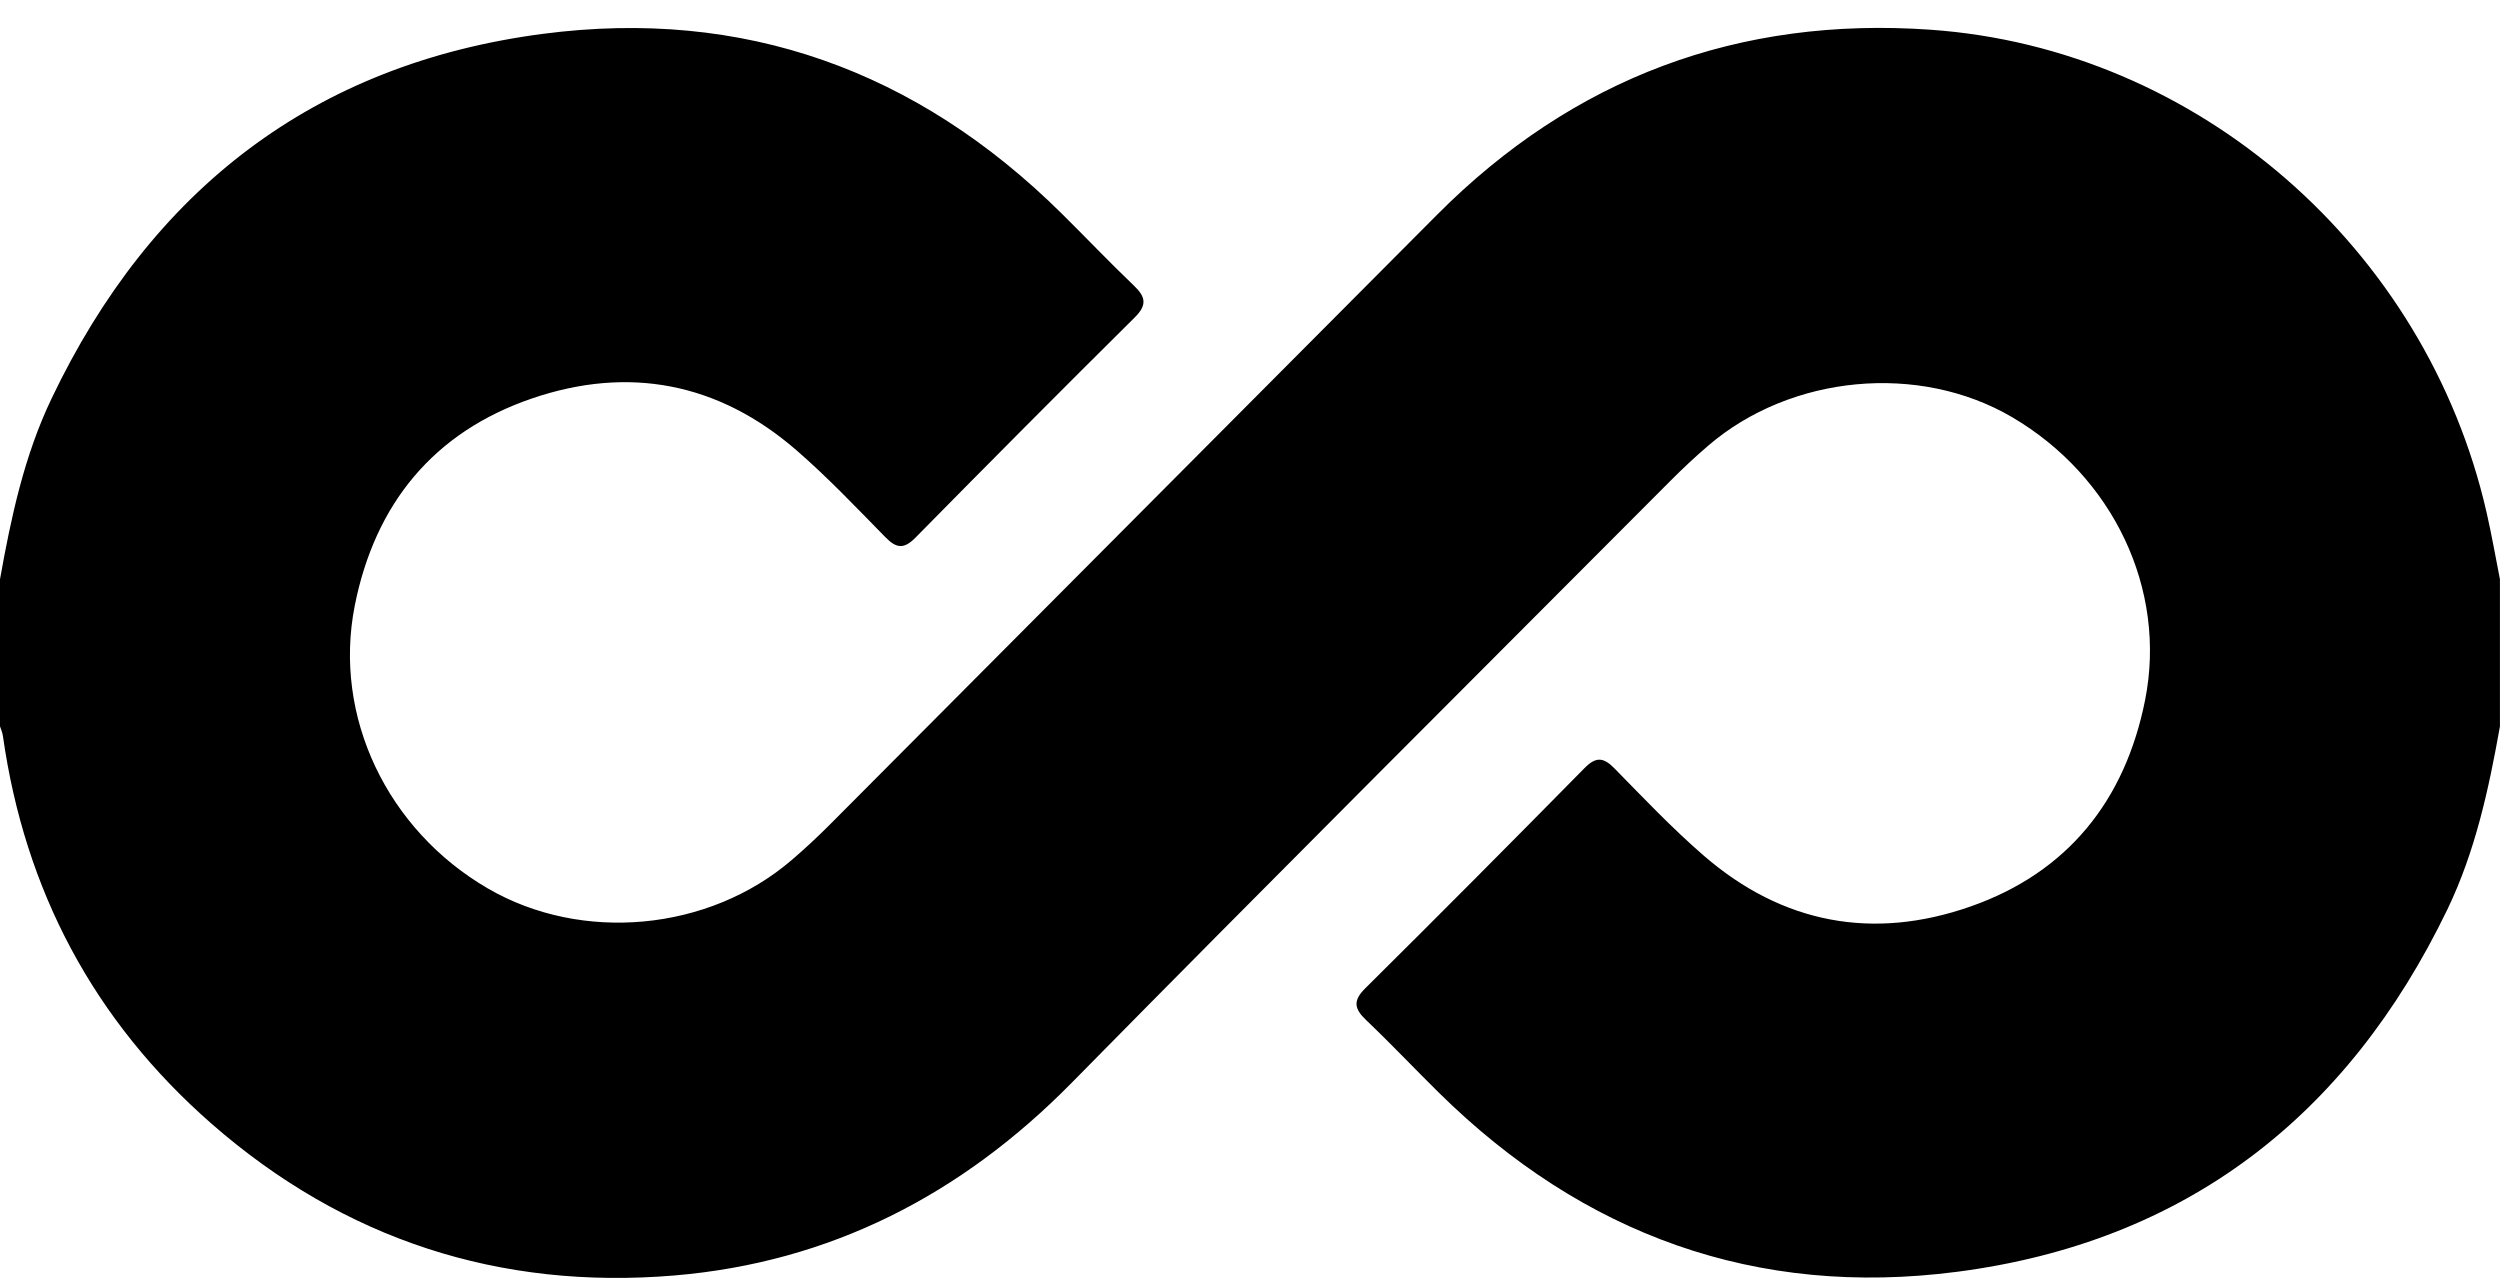 <svg xmlns="http://www.w3.org/2000/svg" fill="none" viewBox="0 0 82 42" height="42" width="82">
<g clip-path="url(#clip0_2023_1676)">
<path fill="black" d="M0 19C0.363 16.966 0.794 14.95 1.691 13.073C4.958 6.226 10.293 2.093 17.809 1.11C24.384 0.25 30.073 2.311 34.807 6.988C35.606 7.777 36.381 8.594 37.193 9.369C37.581 9.74 37.63 10.004 37.218 10.413C34.805 12.805 32.411 15.214 30.026 17.636C29.652 18.015 29.405 17.991 29.046 17.625C28.091 16.651 27.15 15.658 26.12 14.765C23.564 12.55 20.615 11.986 17.444 13.071C14.222 14.173 12.298 16.529 11.636 19.866C10.916 23.504 12.704 27.224 16.001 29.141C19.082 30.933 23.246 30.546 25.969 28.208C26.394 27.844 26.806 27.46 27.203 27.063C33.849 20.392 40.492 13.719 47.135 7.045C51.613 2.545 57.045 0.533 63.324 0.975C72.094 1.593 79.576 8.142 81.558 16.799C81.725 17.528 81.853 18.266 81.998 19V23.826C81.631 25.887 81.189 27.929 80.275 29.828C76.995 36.627 71.68 40.742 64.191 41.715C57.616 42.569 51.929 40.508 47.193 35.838C46.392 35.049 45.621 34.231 44.807 33.457C44.419 33.086 44.37 32.822 44.782 32.415C47.195 30.023 49.589 27.614 51.974 25.192C52.348 24.813 52.595 24.836 52.954 25.203C53.909 26.177 54.85 27.17 55.88 28.062C58.463 30.3 61.44 30.853 64.633 29.733C67.817 28.618 69.704 26.259 70.36 22.959C71.082 19.326 69.305 15.623 65.995 13.682C62.948 11.895 58.739 12.288 56.027 14.62C55.602 14.984 55.19 15.37 54.795 15.767C48.243 22.342 41.668 28.895 35.157 35.51C31.538 39.189 27.233 41.407 22.114 41.836C16.396 42.314 11.288 40.66 6.942 36.861C3.088 33.489 0.814 29.223 0.094 24.131C0.079 24.026 0.032 23.927 0 23.824V18.998V19Z"></path>
</g>
<defs>
<clipPath id="clip0_2023_1676">
<rect transform="translate(0 0.915)" fill="white" height="41" width="82"></rect>
</clipPath>
</defs>
</svg>
